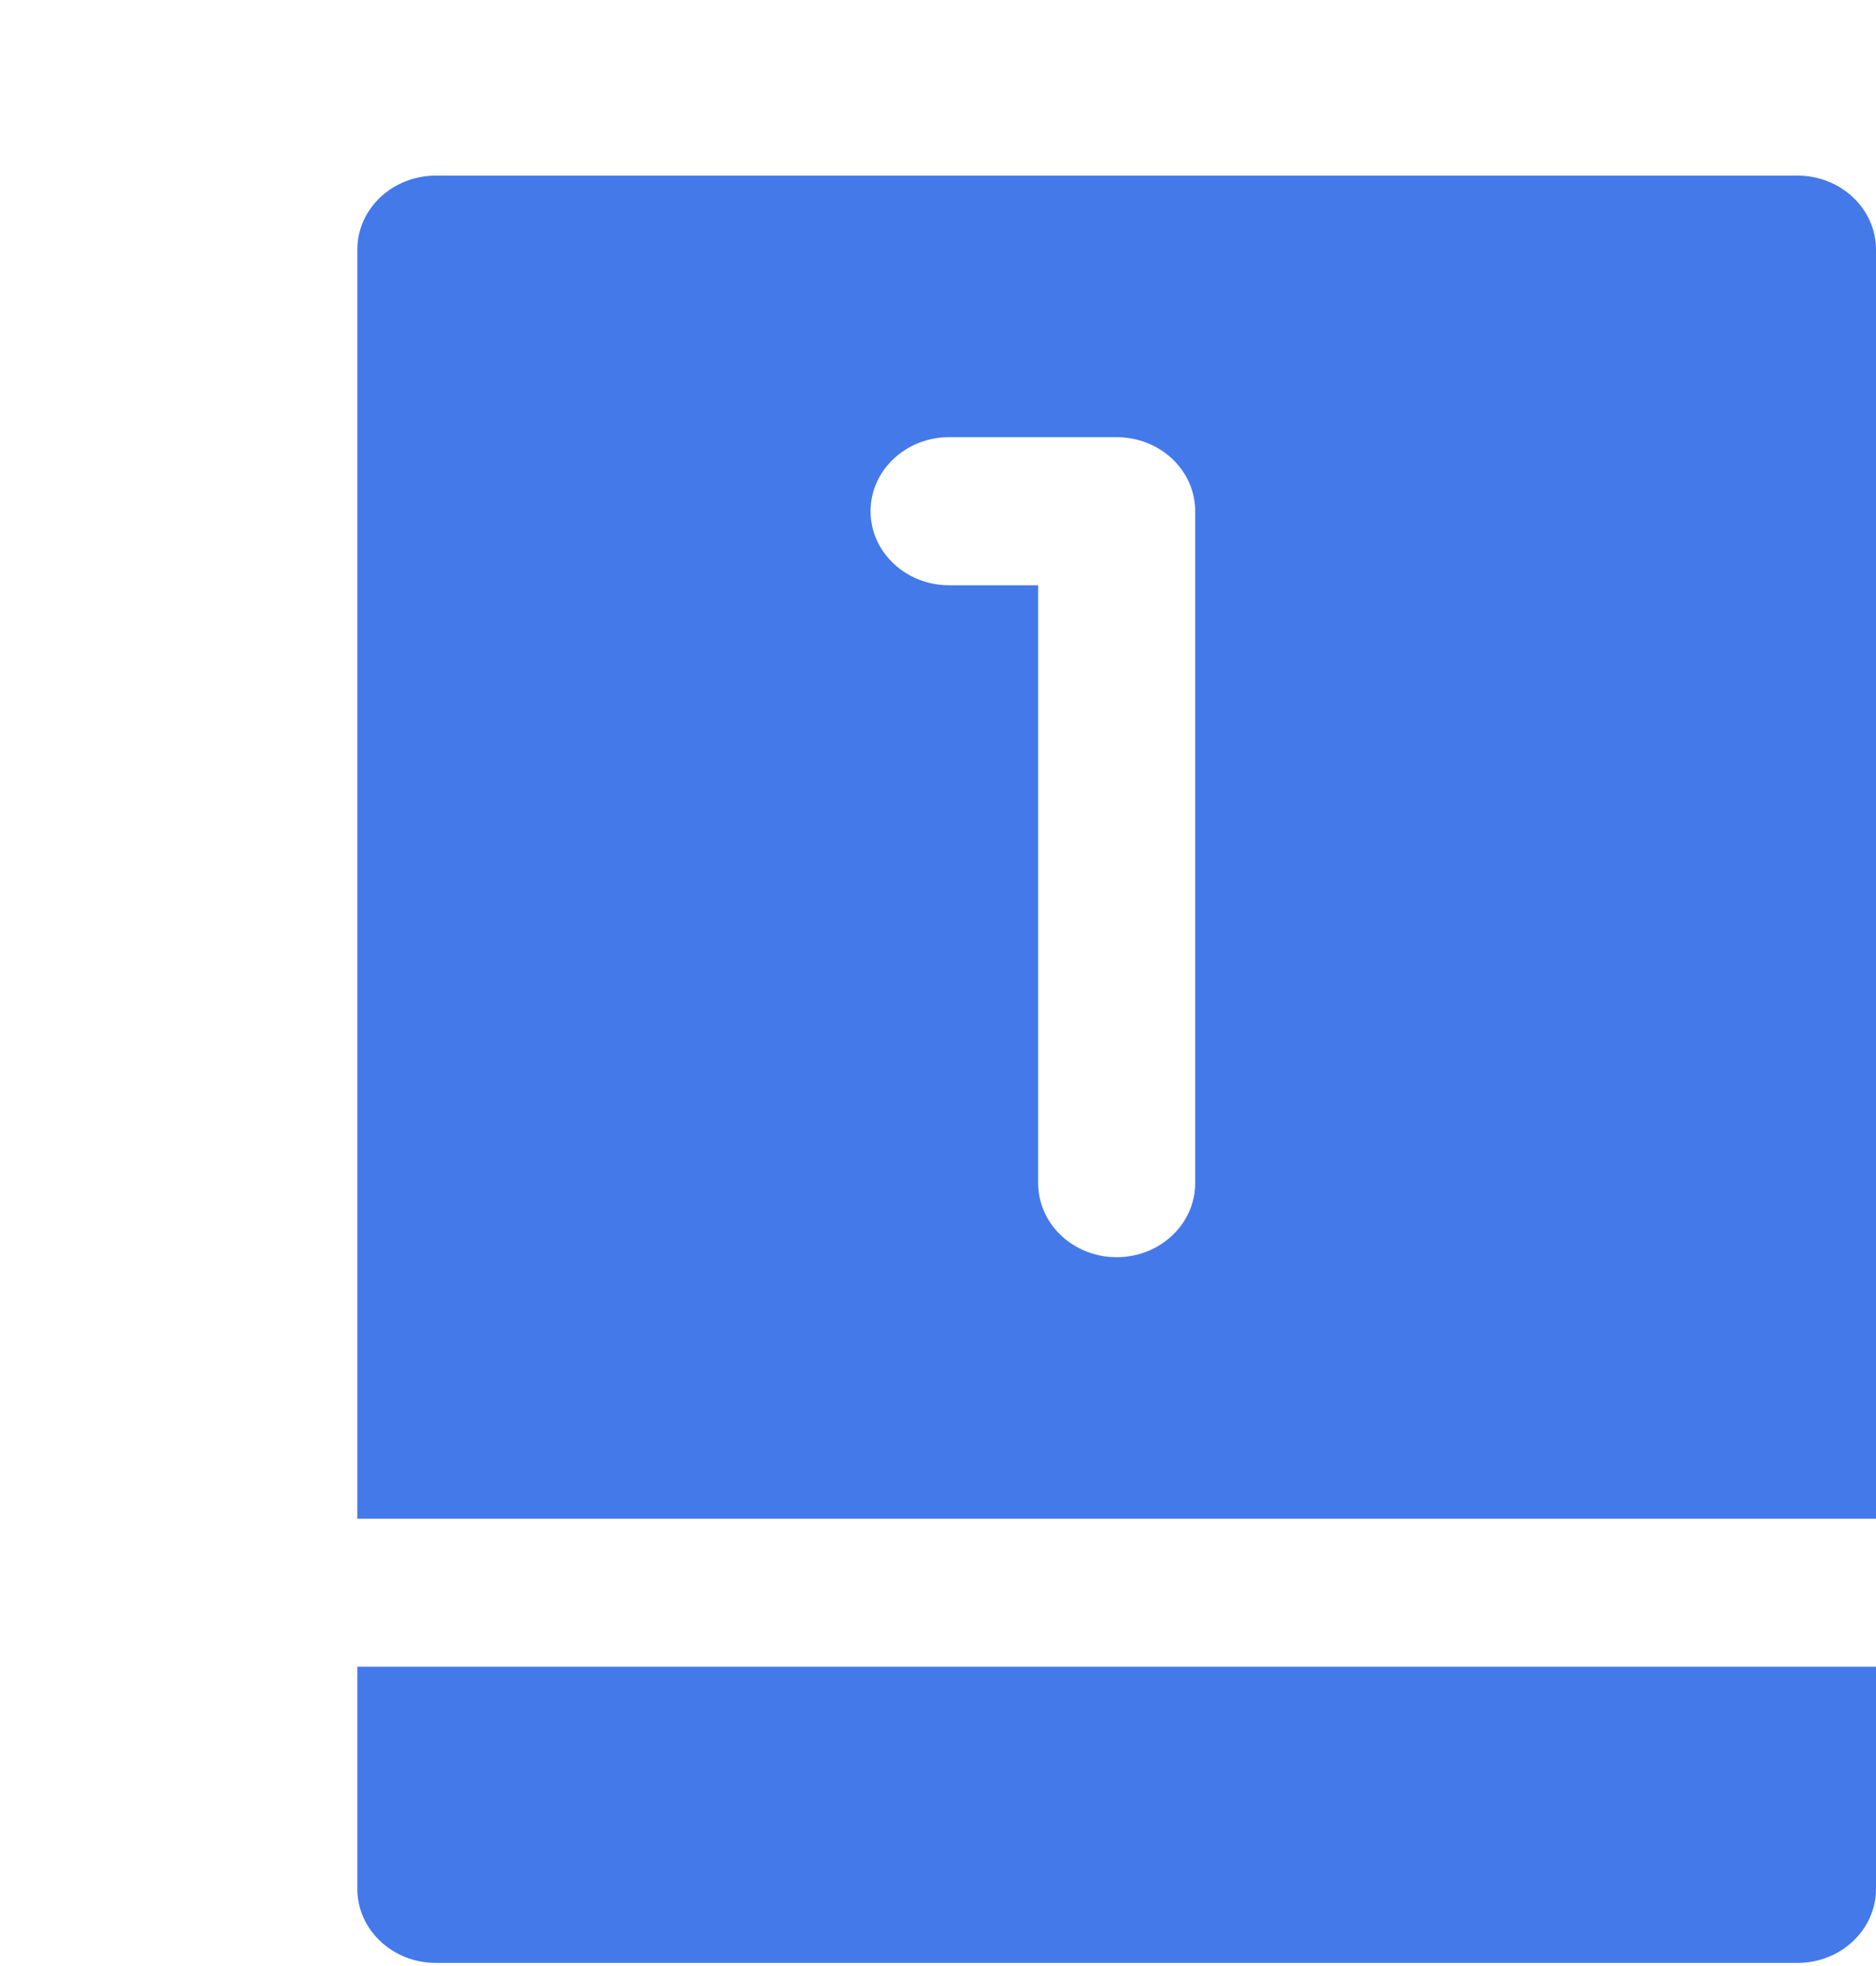<svg xmlns="http://www.w3.org/2000/svg" width="21" height="22" viewBox="0 0 21 22" fill="none"><g clip-path="url(#clip0_3223_33544)"><path d="M20.121 1.965H4.879C4.394 1.965 4 2.336 4 2.793V16.995H21V2.793C21 2.336 20.606 1.965 20.121 1.965ZM13.379 13.239C13.379 13.697 12.986 14.068 12.5 14.068C12.014 14.068 11.621 13.697 11.621 13.239V6.549H10.624C10.139 6.549 9.745 6.178 9.745 5.72C9.745 5.263 10.139 4.892 10.624 4.892H12.5C12.986 4.892 13.379 5.263 13.379 5.72V13.239Z" fill="#4479E9"></path><path d="M4 21.137C4 21.594 4.394 21.965 4.879 21.965H20.121C20.606 21.965 21 21.594 21 21.137V18.651H4V21.137Z" fill="#4479E9"></path></g><defs><clipPath id="clip0_3223_33544"><rect width="21" height="21" fill="white" transform="translate(0 0.985)"></rect></clipPath></defs></svg>